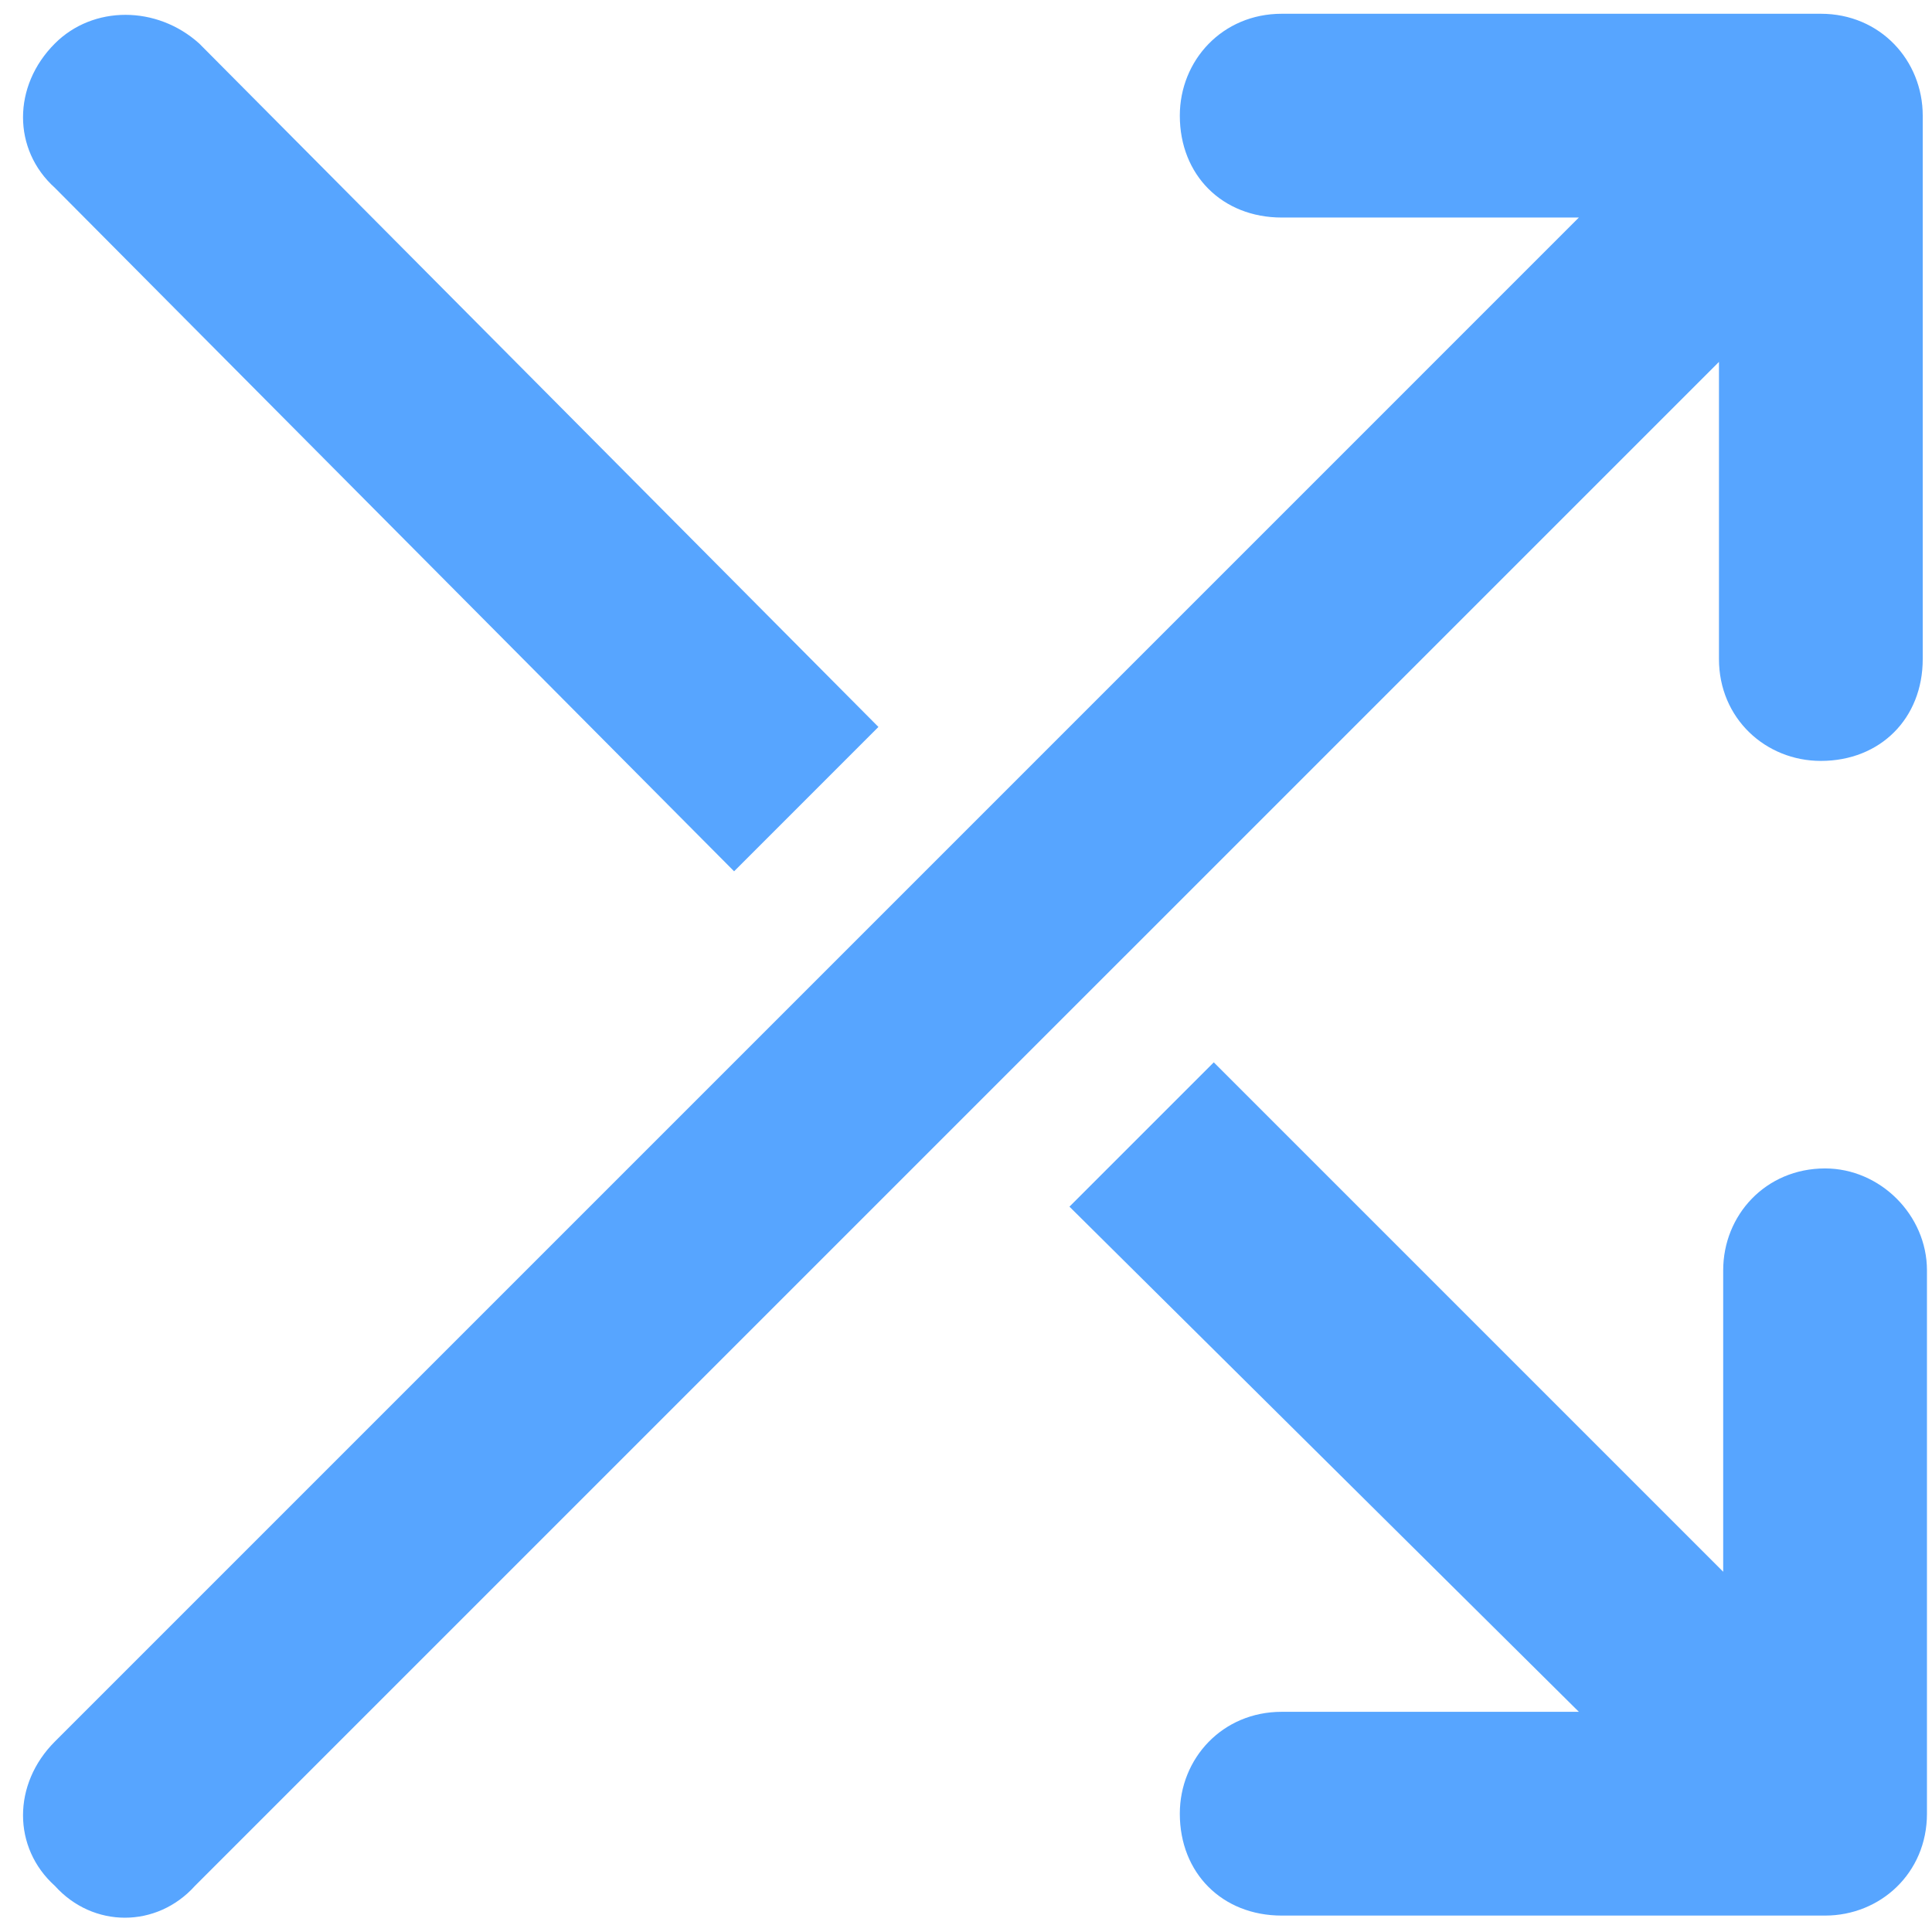 <svg xmlns="http://www.w3.org/2000/svg" width="64" height="64" viewBox="0 0 64 64" fill="none"><path d="M42.458 0.456H60.318C62.286 0.456 63.693 2.003 63.693 3.831V21.831C63.693 23.8 62.286 25.206 60.318 25.206C58.49 25.206 56.943 23.8 56.943 21.831V11.988L6.458 62.472C5.193 63.878 3.083 63.878 1.818 62.472C0.411 61.206 0.411 59.097 1.818 57.691L52.302 7.206H42.458C40.49 7.206 39.083 5.8 39.083 3.831C39.083 2.003 40.49 0.456 42.458 0.456ZM6.599 1.441L29.099 24.081L24.318 28.863L1.818 6.222C0.411 4.956 0.411 2.847 1.818 1.441C3.083 0.175 5.193 0.175 6.599 1.441ZM35.427 39.972L40.208 35.191L57.083 52.066V42.081C57.083 40.253 58.49 38.706 60.458 38.706C62.286 38.706 63.833 40.253 63.833 42.081V60.081C63.833 62.05 62.286 63.456 60.458 63.456H42.458C40.49 63.456 39.083 62.05 39.083 60.081C39.083 58.253 40.49 56.706 42.458 56.706H52.302L35.427 39.972Z" fill="#57A5FF"></path></svg>